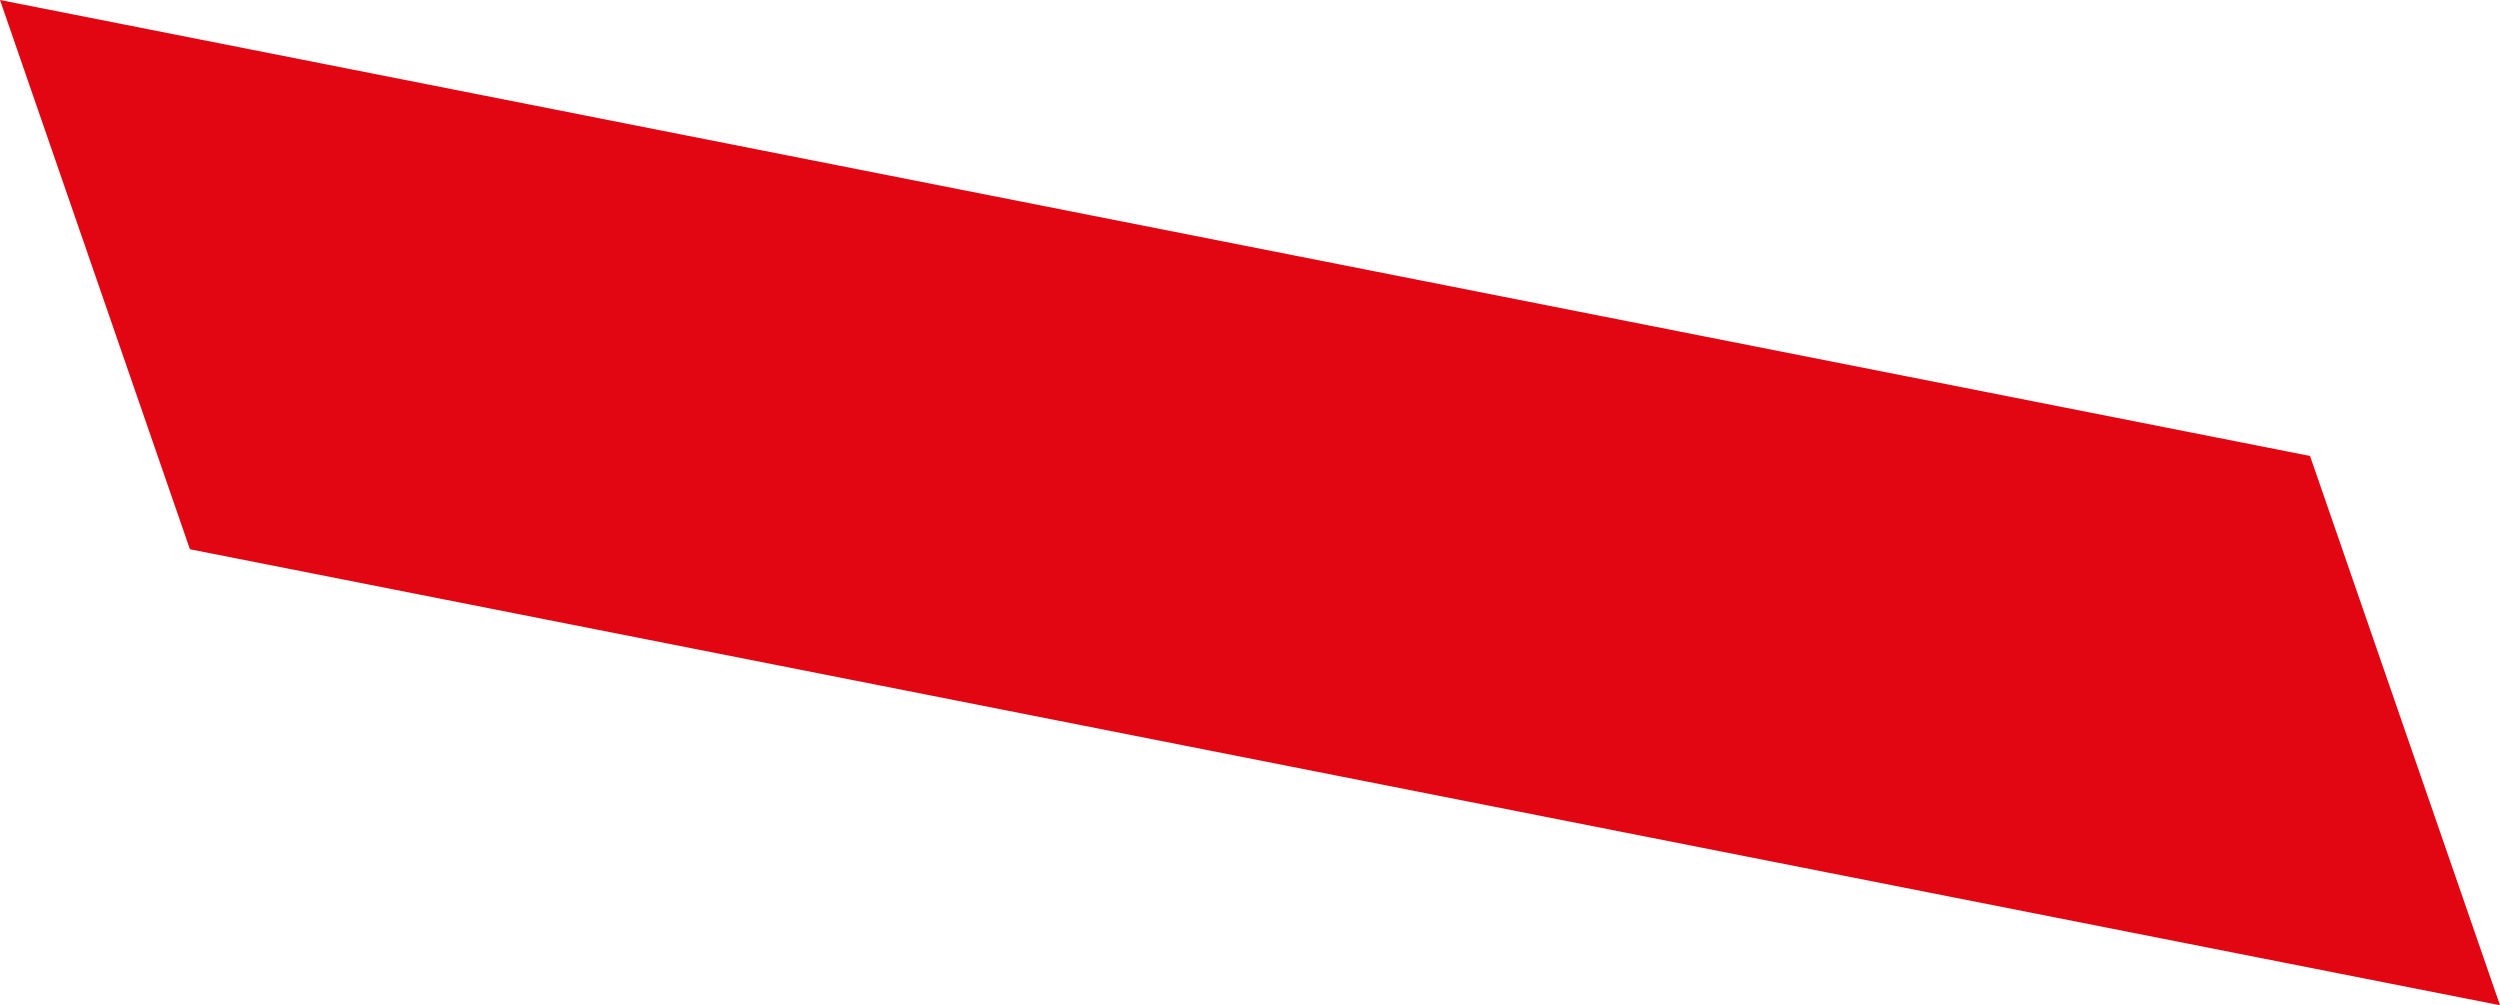 <?xml version="1.0" encoding="UTF-8"?> <svg xmlns="http://www.w3.org/2000/svg" id="_Слой_2" data-name="Слой 2" viewBox="0 0 671.32 269.94"><defs><style> .cls-1 { fill: #e20613; stroke-width: 0px; } </style></defs><g id="_Слой_2-2" data-name=" Слой 2"><polygon class="cls-1" points="0 0 51 147.49 671.32 269.94 620.31 122.44 0 0"></polygon></g></svg> 